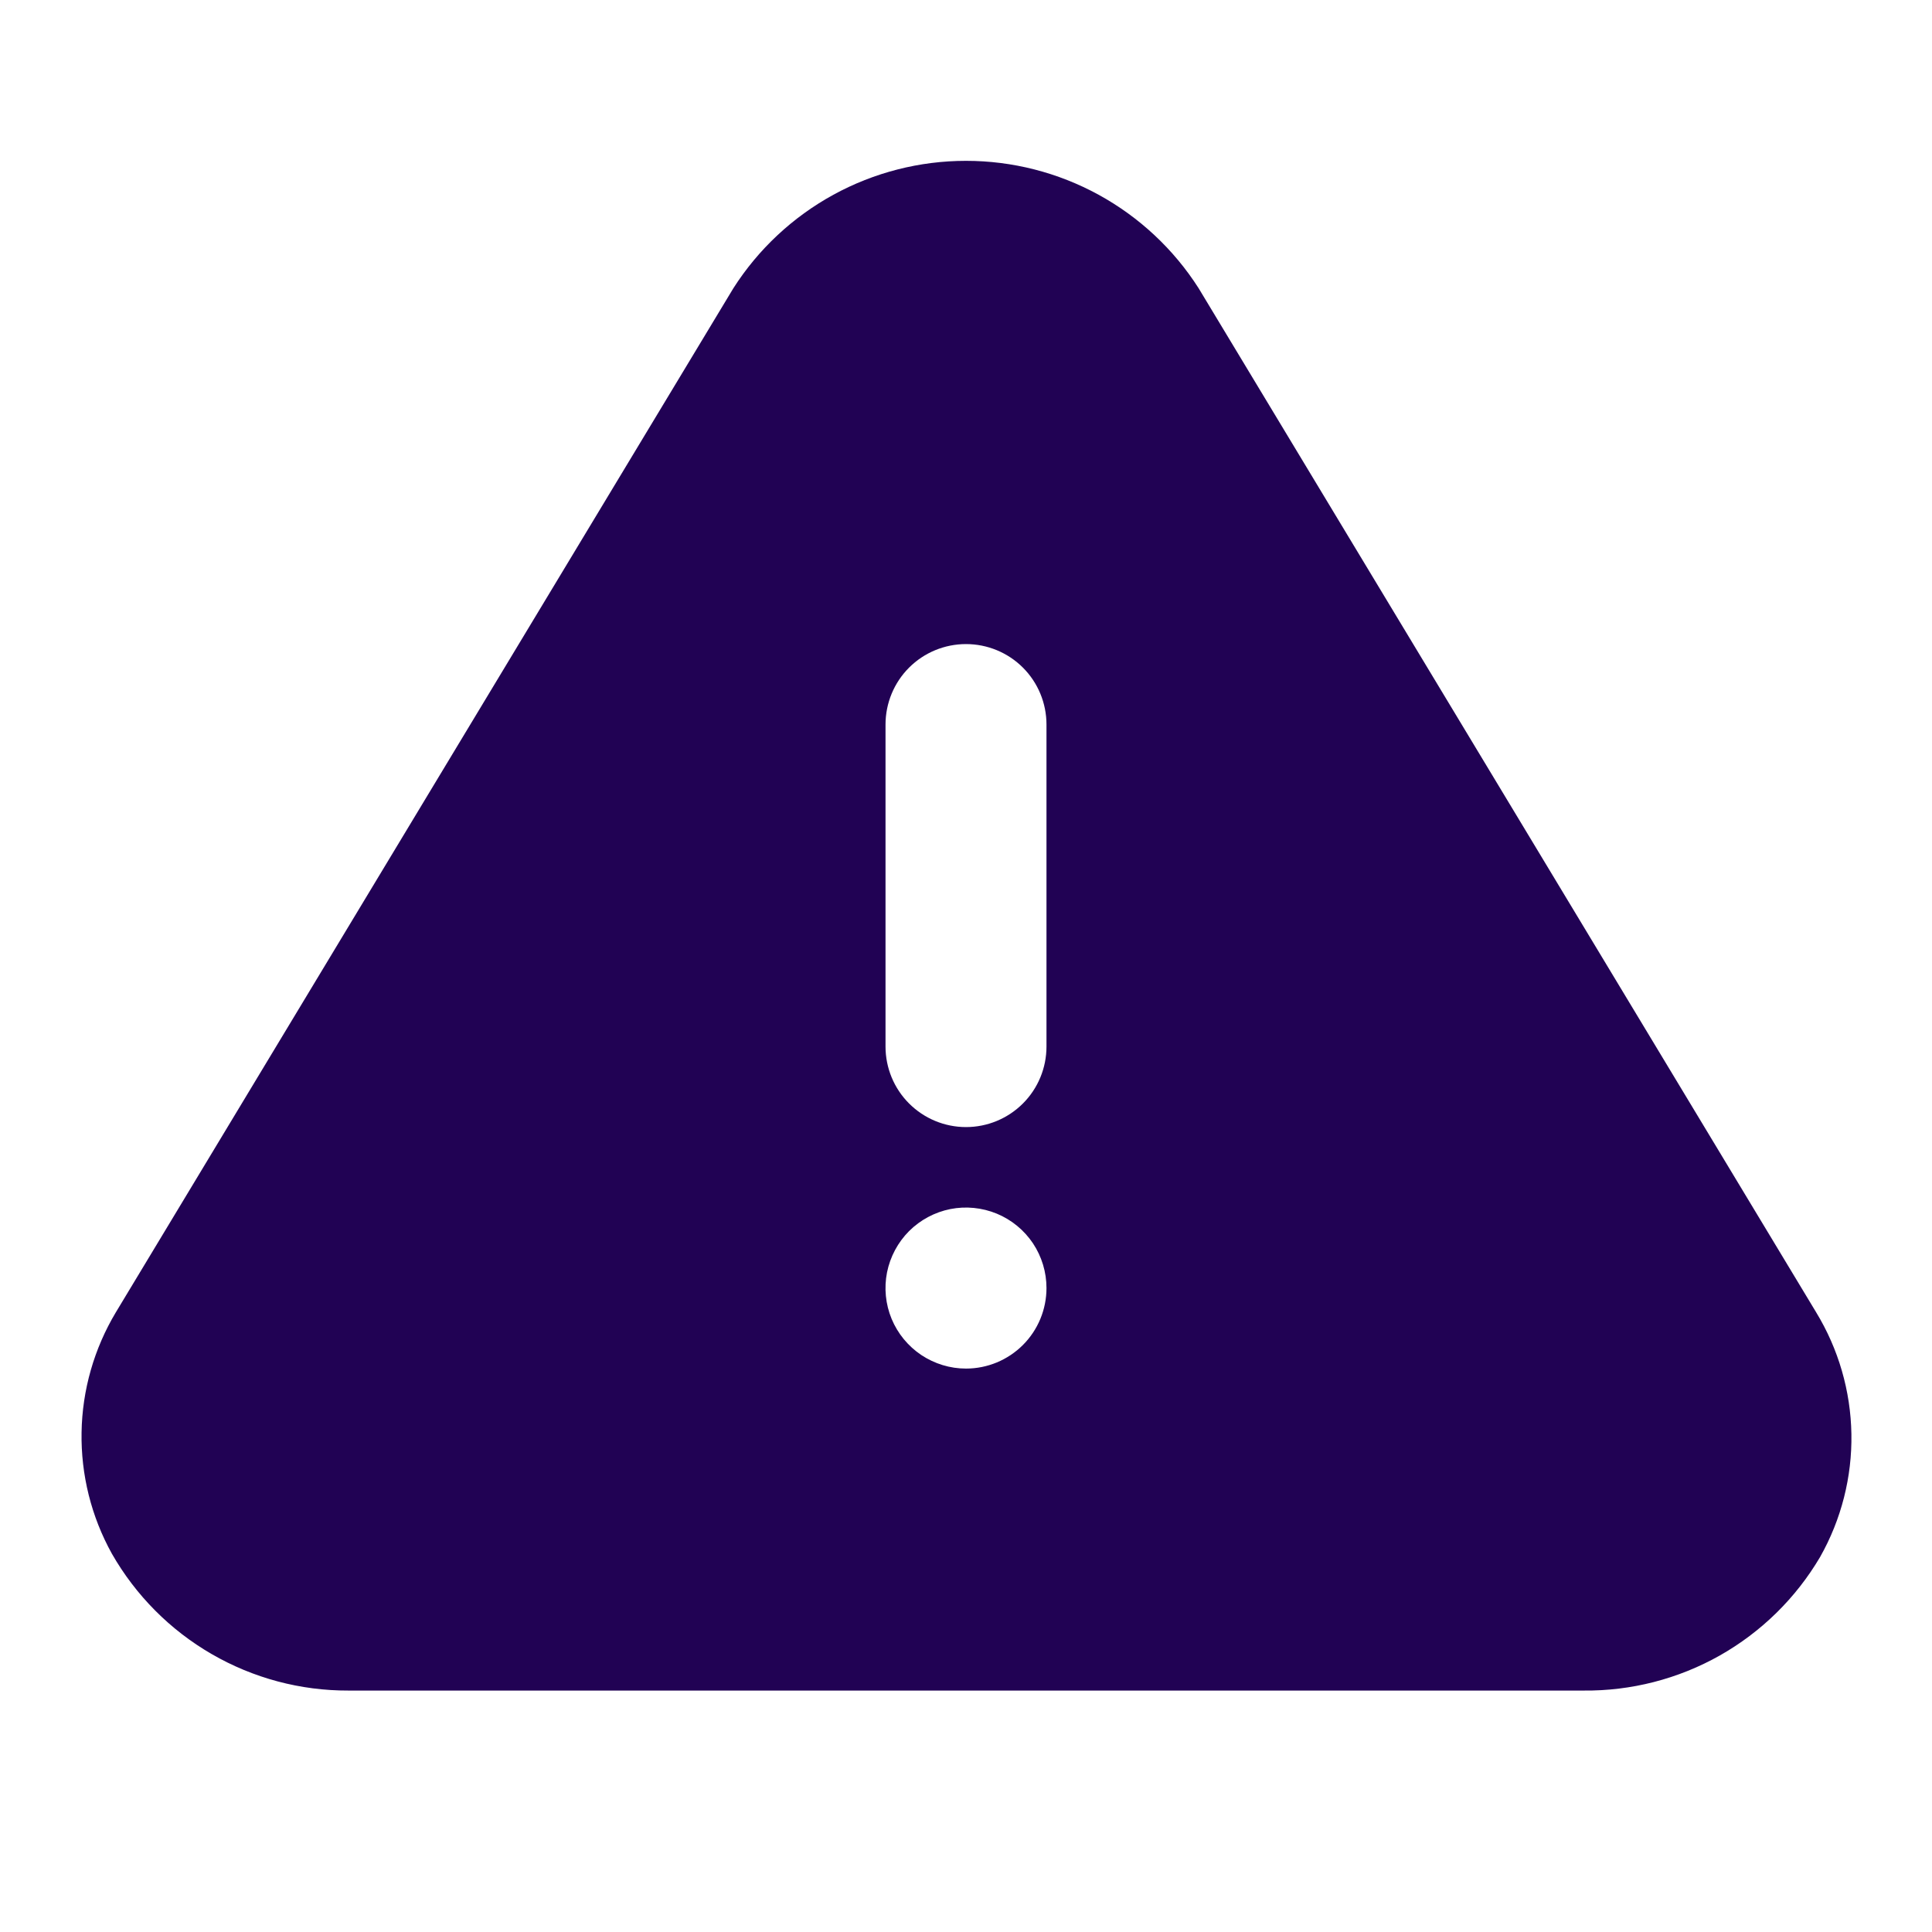 <?xml version="1.0" encoding="UTF-8"?>
<svg xmlns="http://www.w3.org/2000/svg" width="32" height="32" viewBox="0 0 32 32" fill="none"><path d="M30.08 21.734L19.853 4.774C19.44 4.127 18.87 3.595 18.197 3.226C17.523 2.857 16.768 2.664 16 2.664C15.232 2.664 14.477 2.857 13.803 3.226C13.13 3.595 12.56 4.127 12.147 4.774L1.92 21.734C1.559 22.336 1.362 23.023 1.351 23.725C1.339 24.427 1.512 25.12 1.853 25.734C2.248 26.425 2.818 26.999 3.507 27.397C4.196 27.796 4.978 28.004 5.773 28.001H26.227C27.017 28.009 27.796 27.809 28.484 27.421C29.172 27.032 29.746 26.469 30.147 25.788C30.498 25.167 30.677 24.464 30.665 23.752C30.653 23.039 30.451 22.343 30.08 21.734ZM16 22.668C15.736 22.668 15.479 22.589 15.259 22.443C15.04 22.296 14.869 22.088 14.768 21.845C14.667 21.601 14.641 21.333 14.692 21.074C14.744 20.816 14.871 20.578 15.057 20.391C15.244 20.205 15.481 20.078 15.74 20.026C15.998 19.975 16.267 20.002 16.51 20.102C16.754 20.203 16.962 20.374 17.109 20.593C17.255 20.813 17.333 21.07 17.333 21.334C17.333 21.688 17.193 22.027 16.943 22.277C16.693 22.527 16.354 22.668 16 22.668ZM17.333 17.334C17.333 17.688 17.193 18.027 16.943 18.277C16.693 18.527 16.354 18.668 16 18.668C15.646 18.668 15.307 18.527 15.057 18.277C14.807 18.027 14.667 17.688 14.667 17.334V12.001C14.667 11.647 14.807 11.308 15.057 11.058C15.307 10.808 15.646 10.668 16 10.668C16.354 10.668 16.693 10.808 16.943 11.058C17.193 11.308 17.333 11.647 17.333 12.001V17.334Z" fill="#210254"/></svg>
